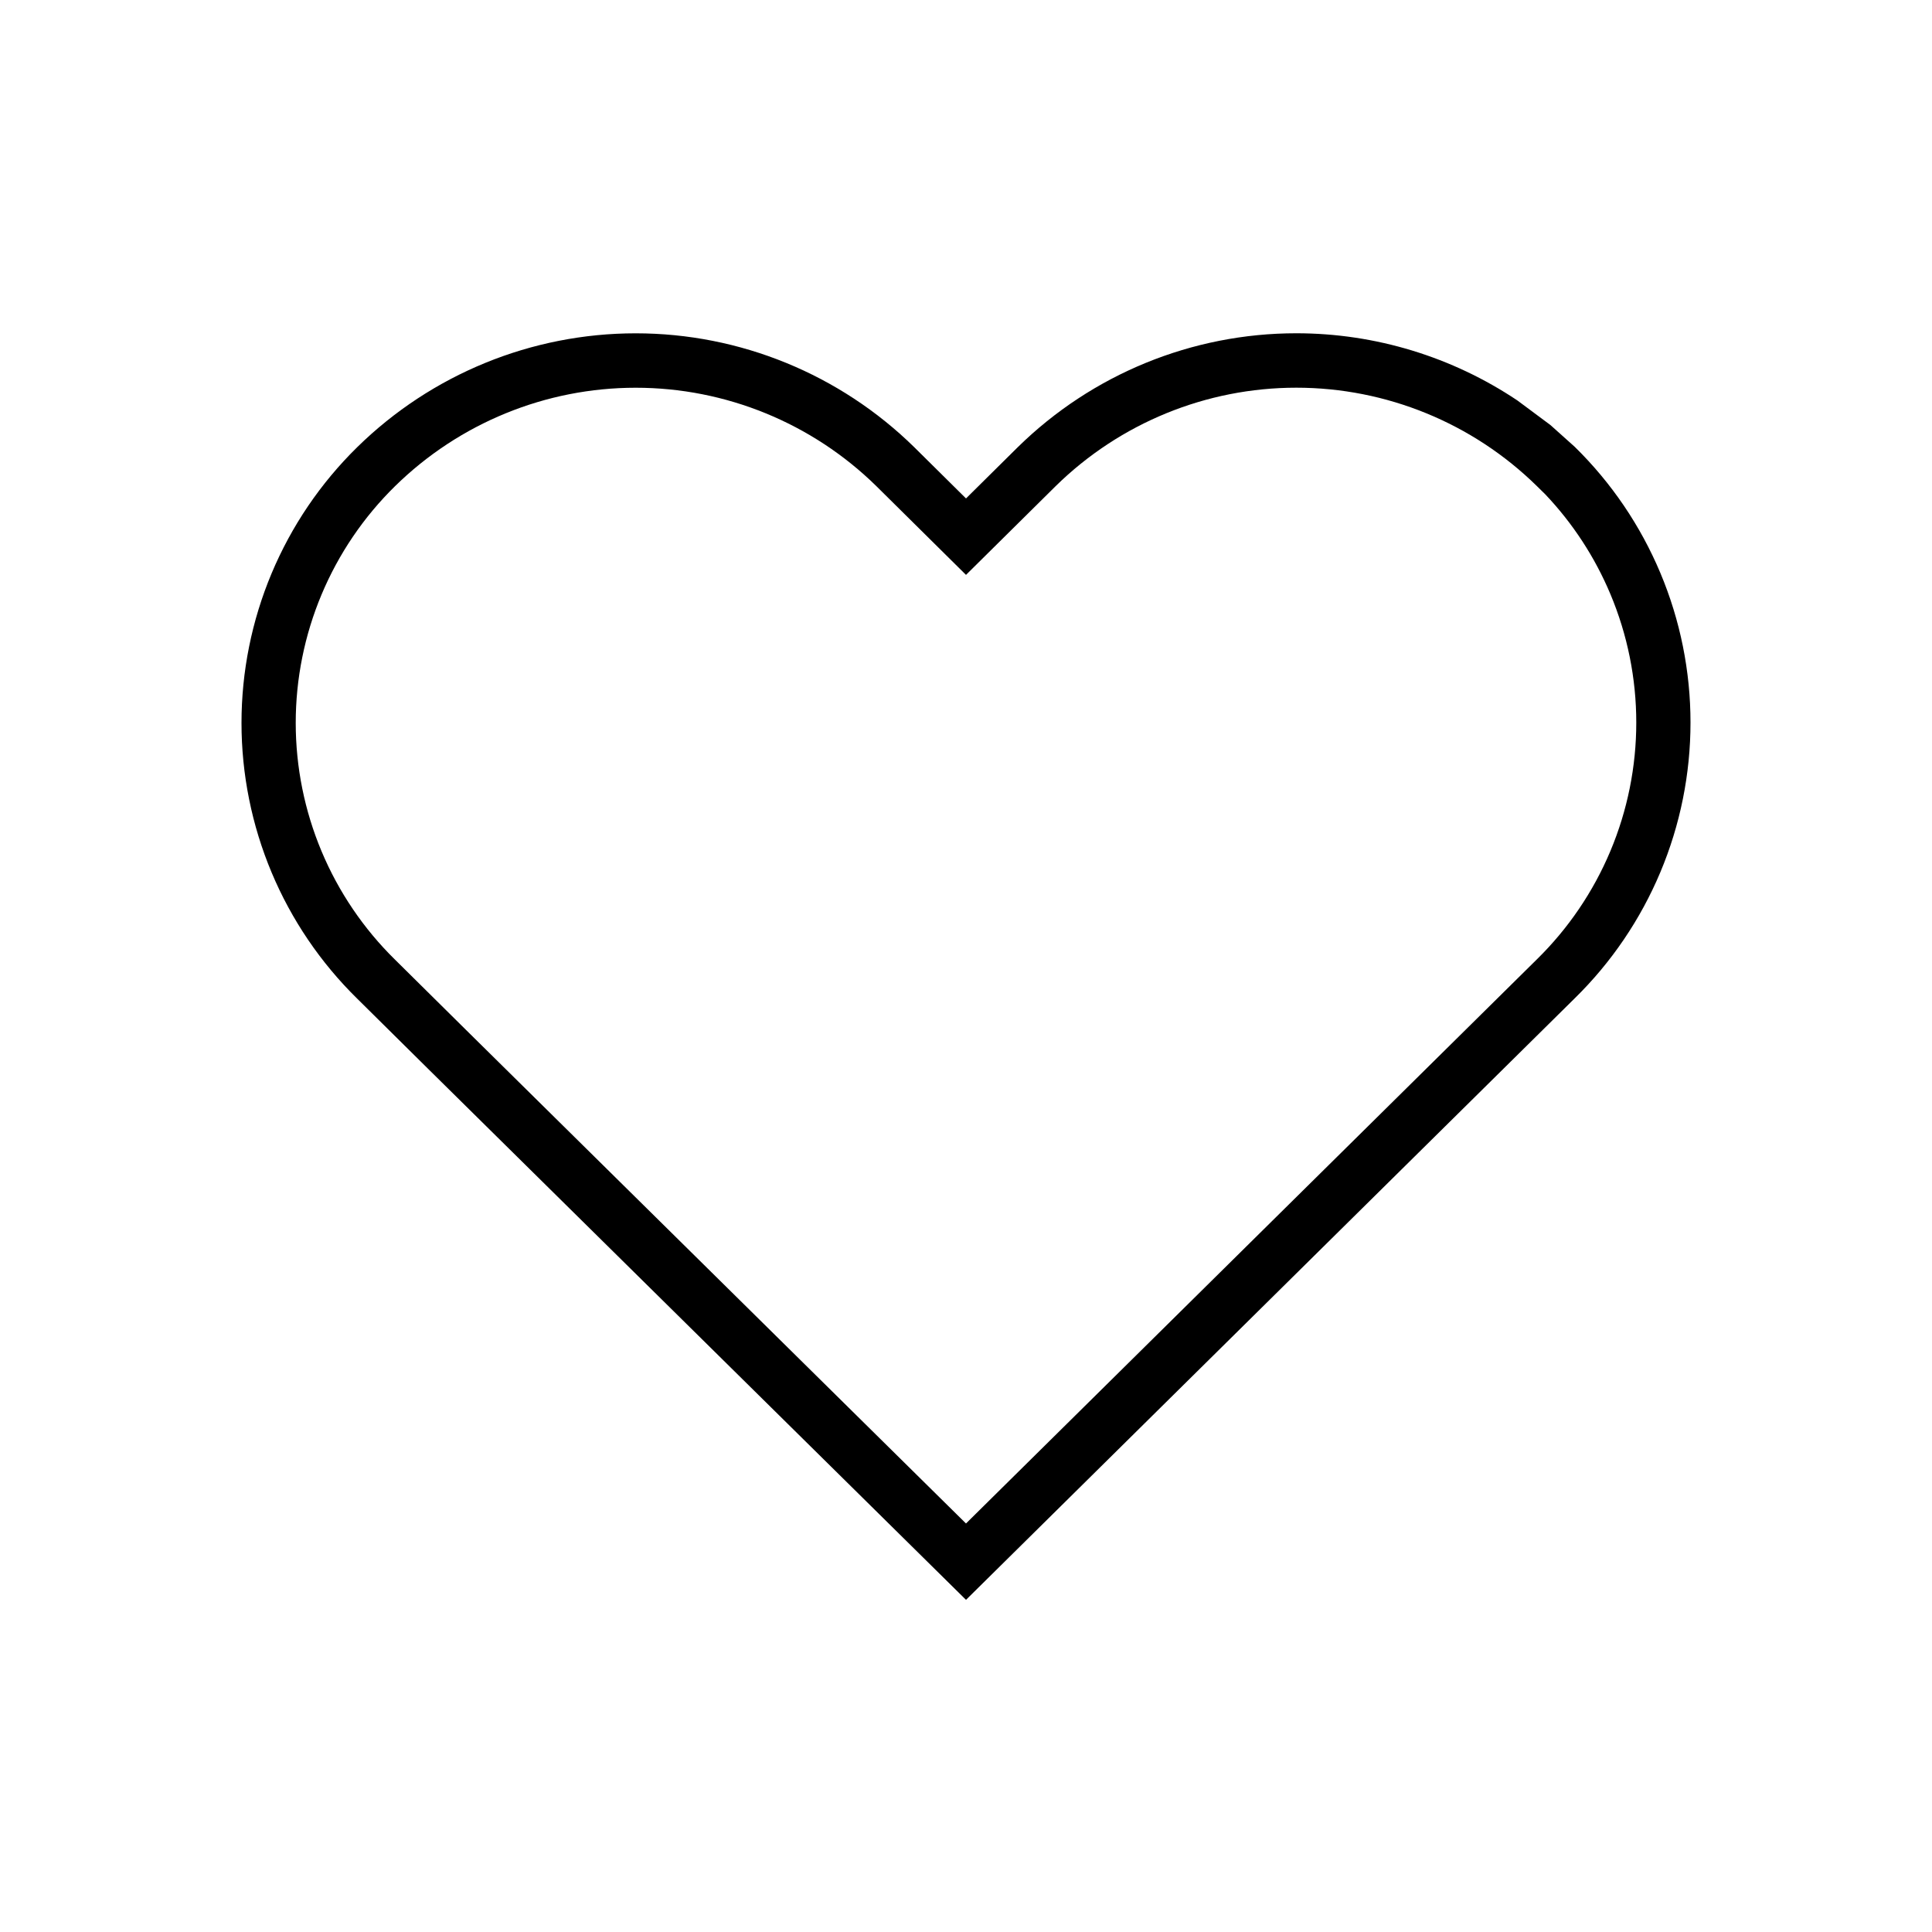 <svg width="400" height="400" viewBox="0 0 400 400" fill="none" xmlns="http://www.w3.org/2000/svg">
<path fill-rule="evenodd" clip-rule="evenodd" d="M210.714 92.591C226.114 77.469 246.82 69 268.383 69C284.79 69 300.7 73.903 314.155 82.908L321 88L326.038 92.516C333.623 99.954 339.651 108.834 343.765 118.637C347.88 128.439 350 138.966 350 149.6C350 160.234 347.88 170.761 343.765 180.563C339.652 190.361 333.628 199.238 326.047 206.675L326.038 206.684L200.002 331.23L88.577 221.234L73.95 206.755L73.941 206.746C66.363 199.308 60.342 190.431 56.231 180.633C52.119 170.831 50 160.305 50 149.672C50 139.04 52.119 128.514 56.231 118.712C60.344 108.91 66.368 100.03 73.95 92.59C89.353 77.474 110.057 69.01 131.618 69.01C153.18 69.01 173.884 77.474 189.287 92.59L189.304 92.607L200.001 103.196L210.697 92.607L210.714 92.591ZM319.933 102.346L318.201 100.645C304.901 87.585 287.015 80.268 268.383 80.268C249.755 80.268 231.873 87.582 218.574 100.637L218.566 100.645L200.001 119.022L181.437 100.646L181.428 100.637C168.126 87.588 150.245 80.277 131.618 80.277C112.988 80.277 95.103 87.591 81.8 100.646C75.285 107.038 70.111 114.667 66.579 123.085C63.047 131.503 61.227 140.542 61.227 149.672C61.227 158.803 63.047 167.842 66.579 176.26C70.111 184.678 75.285 192.307 81.799 198.698L81.817 198.716L96.456 213.207L199.999 315.422L318.173 198.643L318.192 198.625C324.708 192.235 329.885 184.607 333.419 176.189C336.953 167.77 338.773 158.731 338.773 149.6C338.773 140.469 336.953 131.429 333.419 123.011C330.206 115.358 325.635 108.357 319.933 102.346Z" fill="black"/>
</svg>
